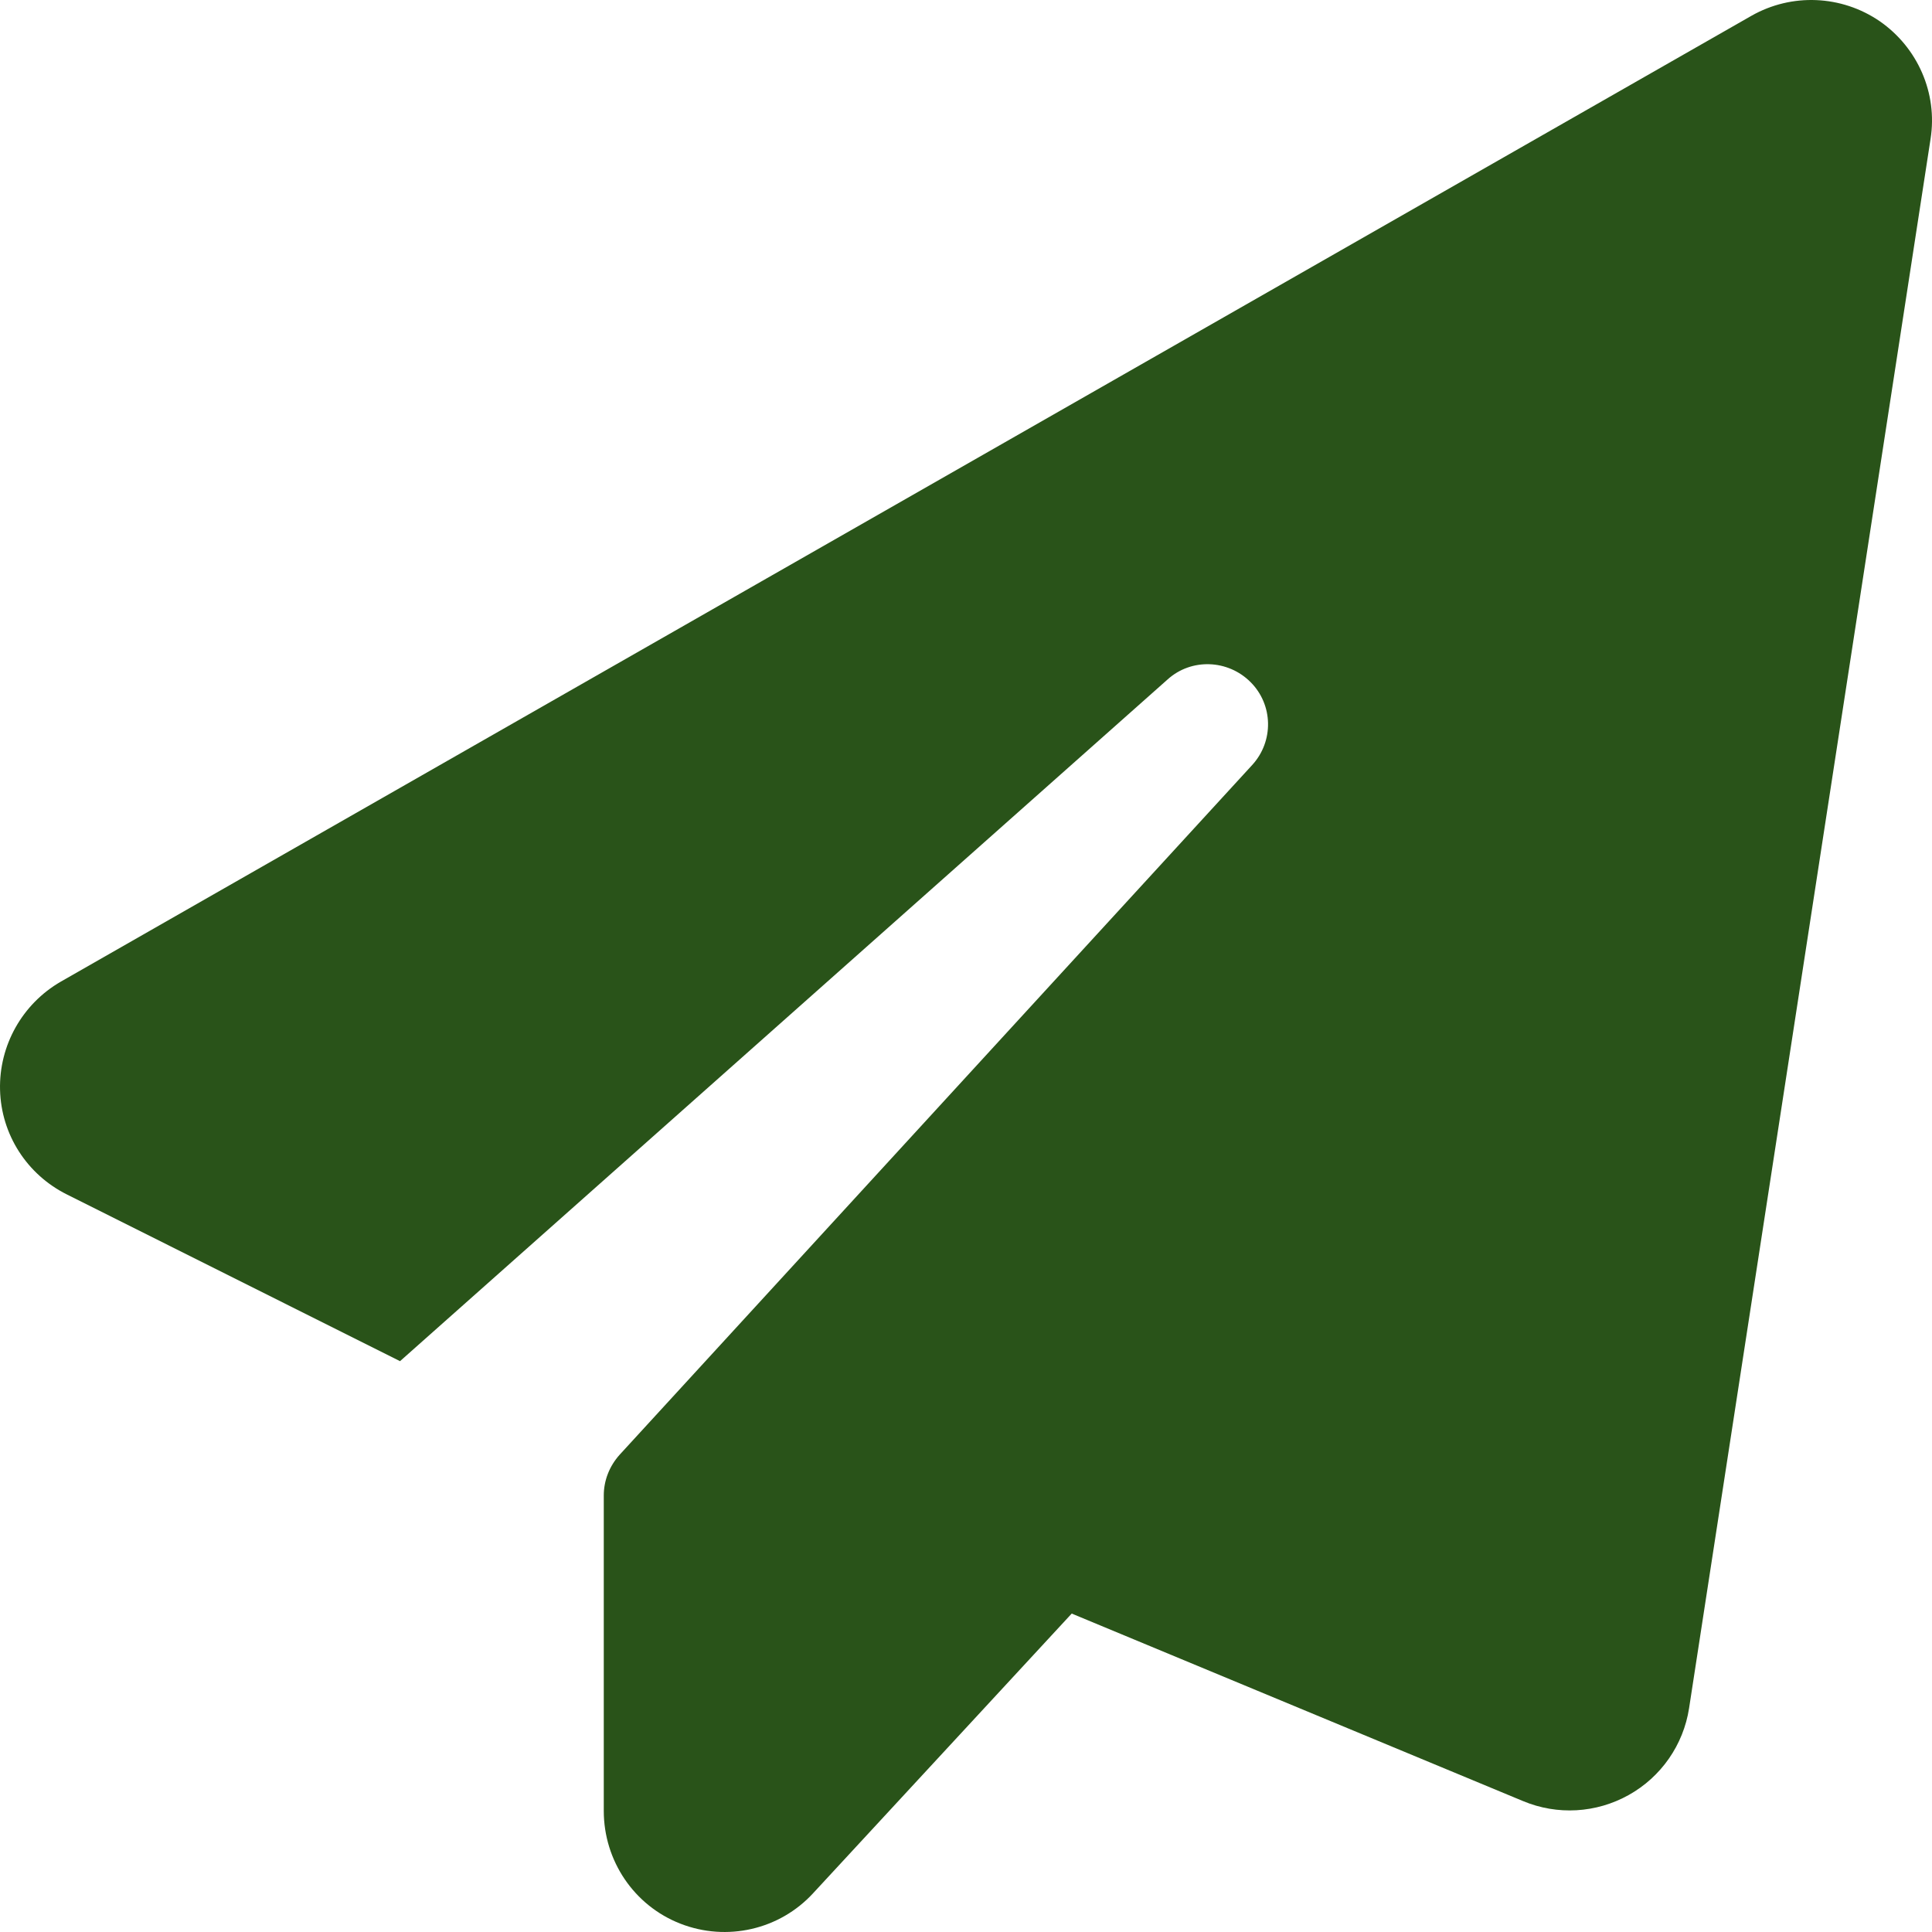 <svg width="39" height="39" viewBox="0 0 39 39" fill="none" xmlns="http://www.w3.org/2000/svg">
<path d="M37.943 0.427C38.712 0.96 39.116 1.881 38.971 2.803L34.096 34.484C33.982 35.222 33.532 35.87 32.877 36.235C32.222 36.601 31.437 36.647 30.744 36.357L21.634 32.572L16.416 38.215C15.738 38.954 14.672 39.198 13.735 38.832C12.798 38.467 12.188 37.56 12.188 36.555V30.189C12.188 29.884 12.303 29.595 12.508 29.366L25.275 15.445C25.717 14.965 25.702 14.226 25.244 13.769C24.788 13.312 24.049 13.282 23.569 13.716L8.075 27.477L1.349 24.111C0.542 23.708 0.024 22.9 0.001 22.002C-0.022 21.103 0.45 20.265 1.227 19.816L35.353 0.32C36.168 -0.144 37.173 -0.099 37.943 0.427Z" fill="#295319"/>
</svg>
